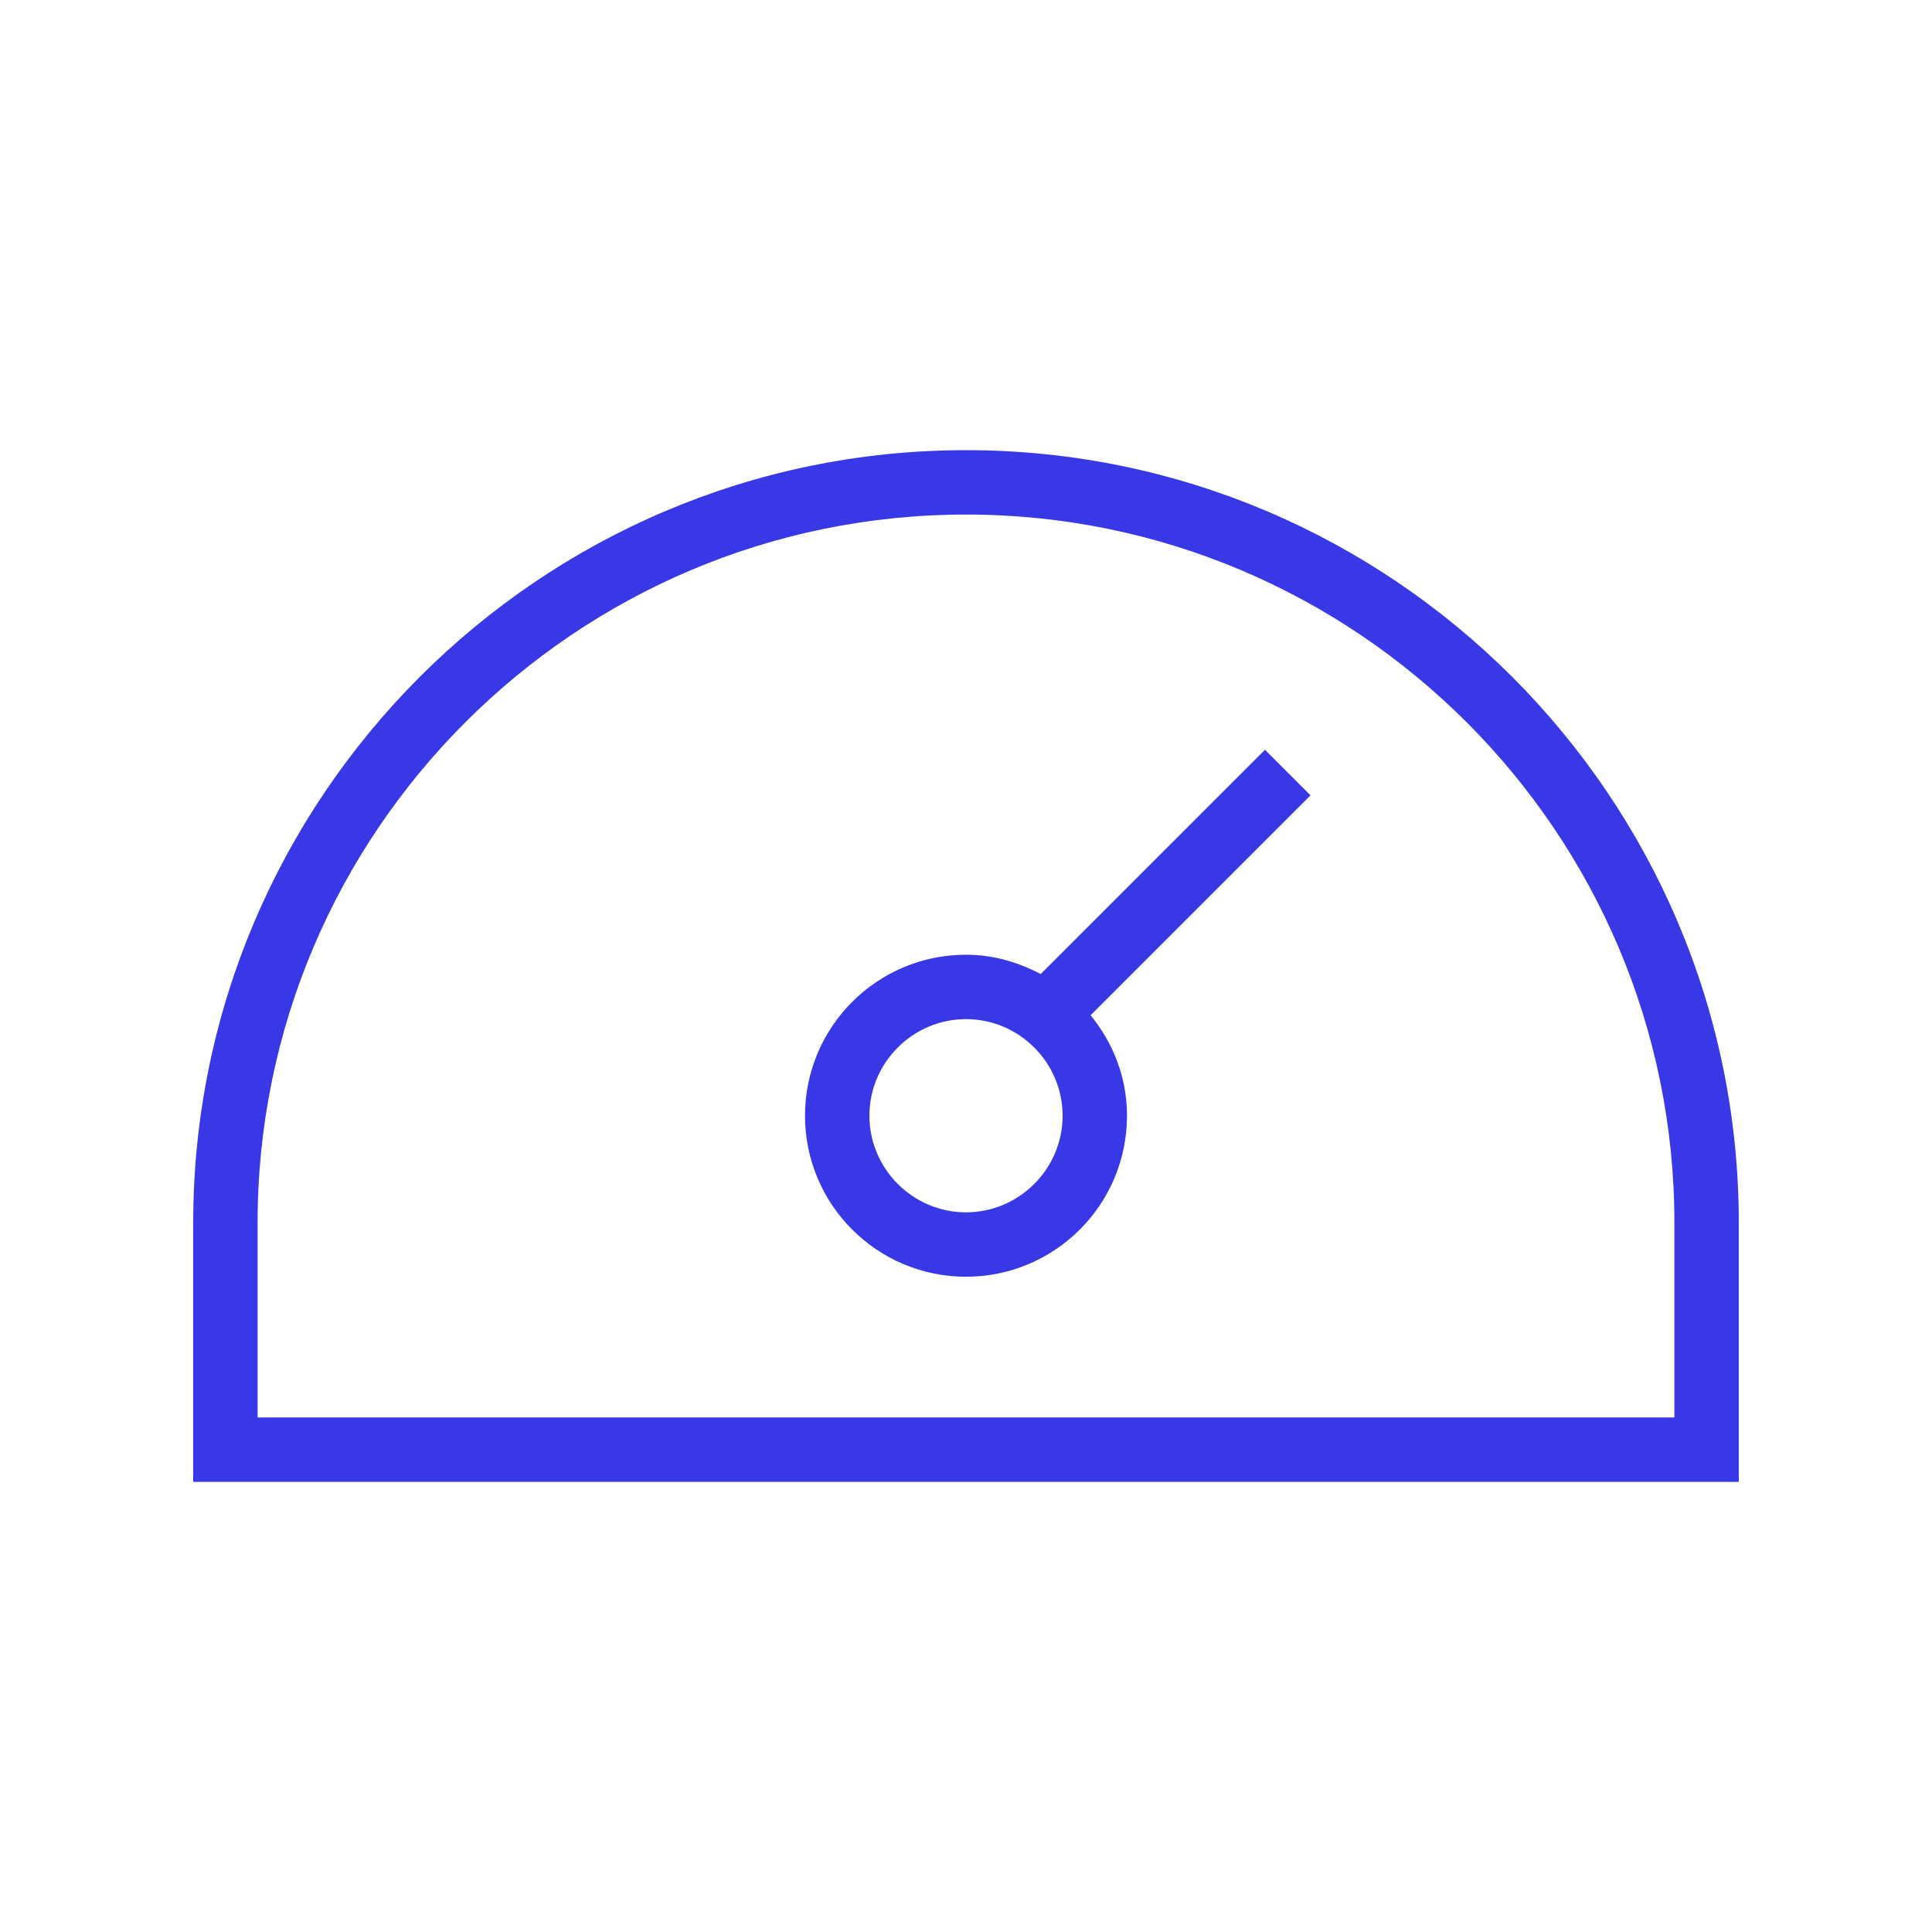 <svg width="60" height="60" viewBox="0 0 60 60" fill="none" xmlns="http://www.w3.org/2000/svg">
<path d="M30 13.98C16.77 13.98 6 24.75 6 37.98V46.02H54V37.98C54 24.75 43.23 13.98 30 13.98ZM8 37.98C8 25.85 17.87 15.98 30 15.98C42.13 15.98 52 25.85 52 37.98V44.02H8V37.98Z" fill="#3838E7"/>
<path d="M39.29 23.28L32.32 30.25C31.62 29.88 30.84 29.65 30 29.65C27.24 29.65 25 31.89 25 34.65C25 37.41 27.24 39.65 30 39.65C32.76 39.65 35 37.41 35 34.65C35 33.46 34.57 32.39 33.87 31.53L40.7 24.7L39.29 23.29V23.28ZM30 37.65C28.35 37.65 27 36.3 27 34.65C27 33 28.35 31.65 30 31.65C31.65 31.65 33 33 33 34.65C33 36.3 31.65 37.65 30 37.65Z" fill="#3838E7"/>
</svg>
